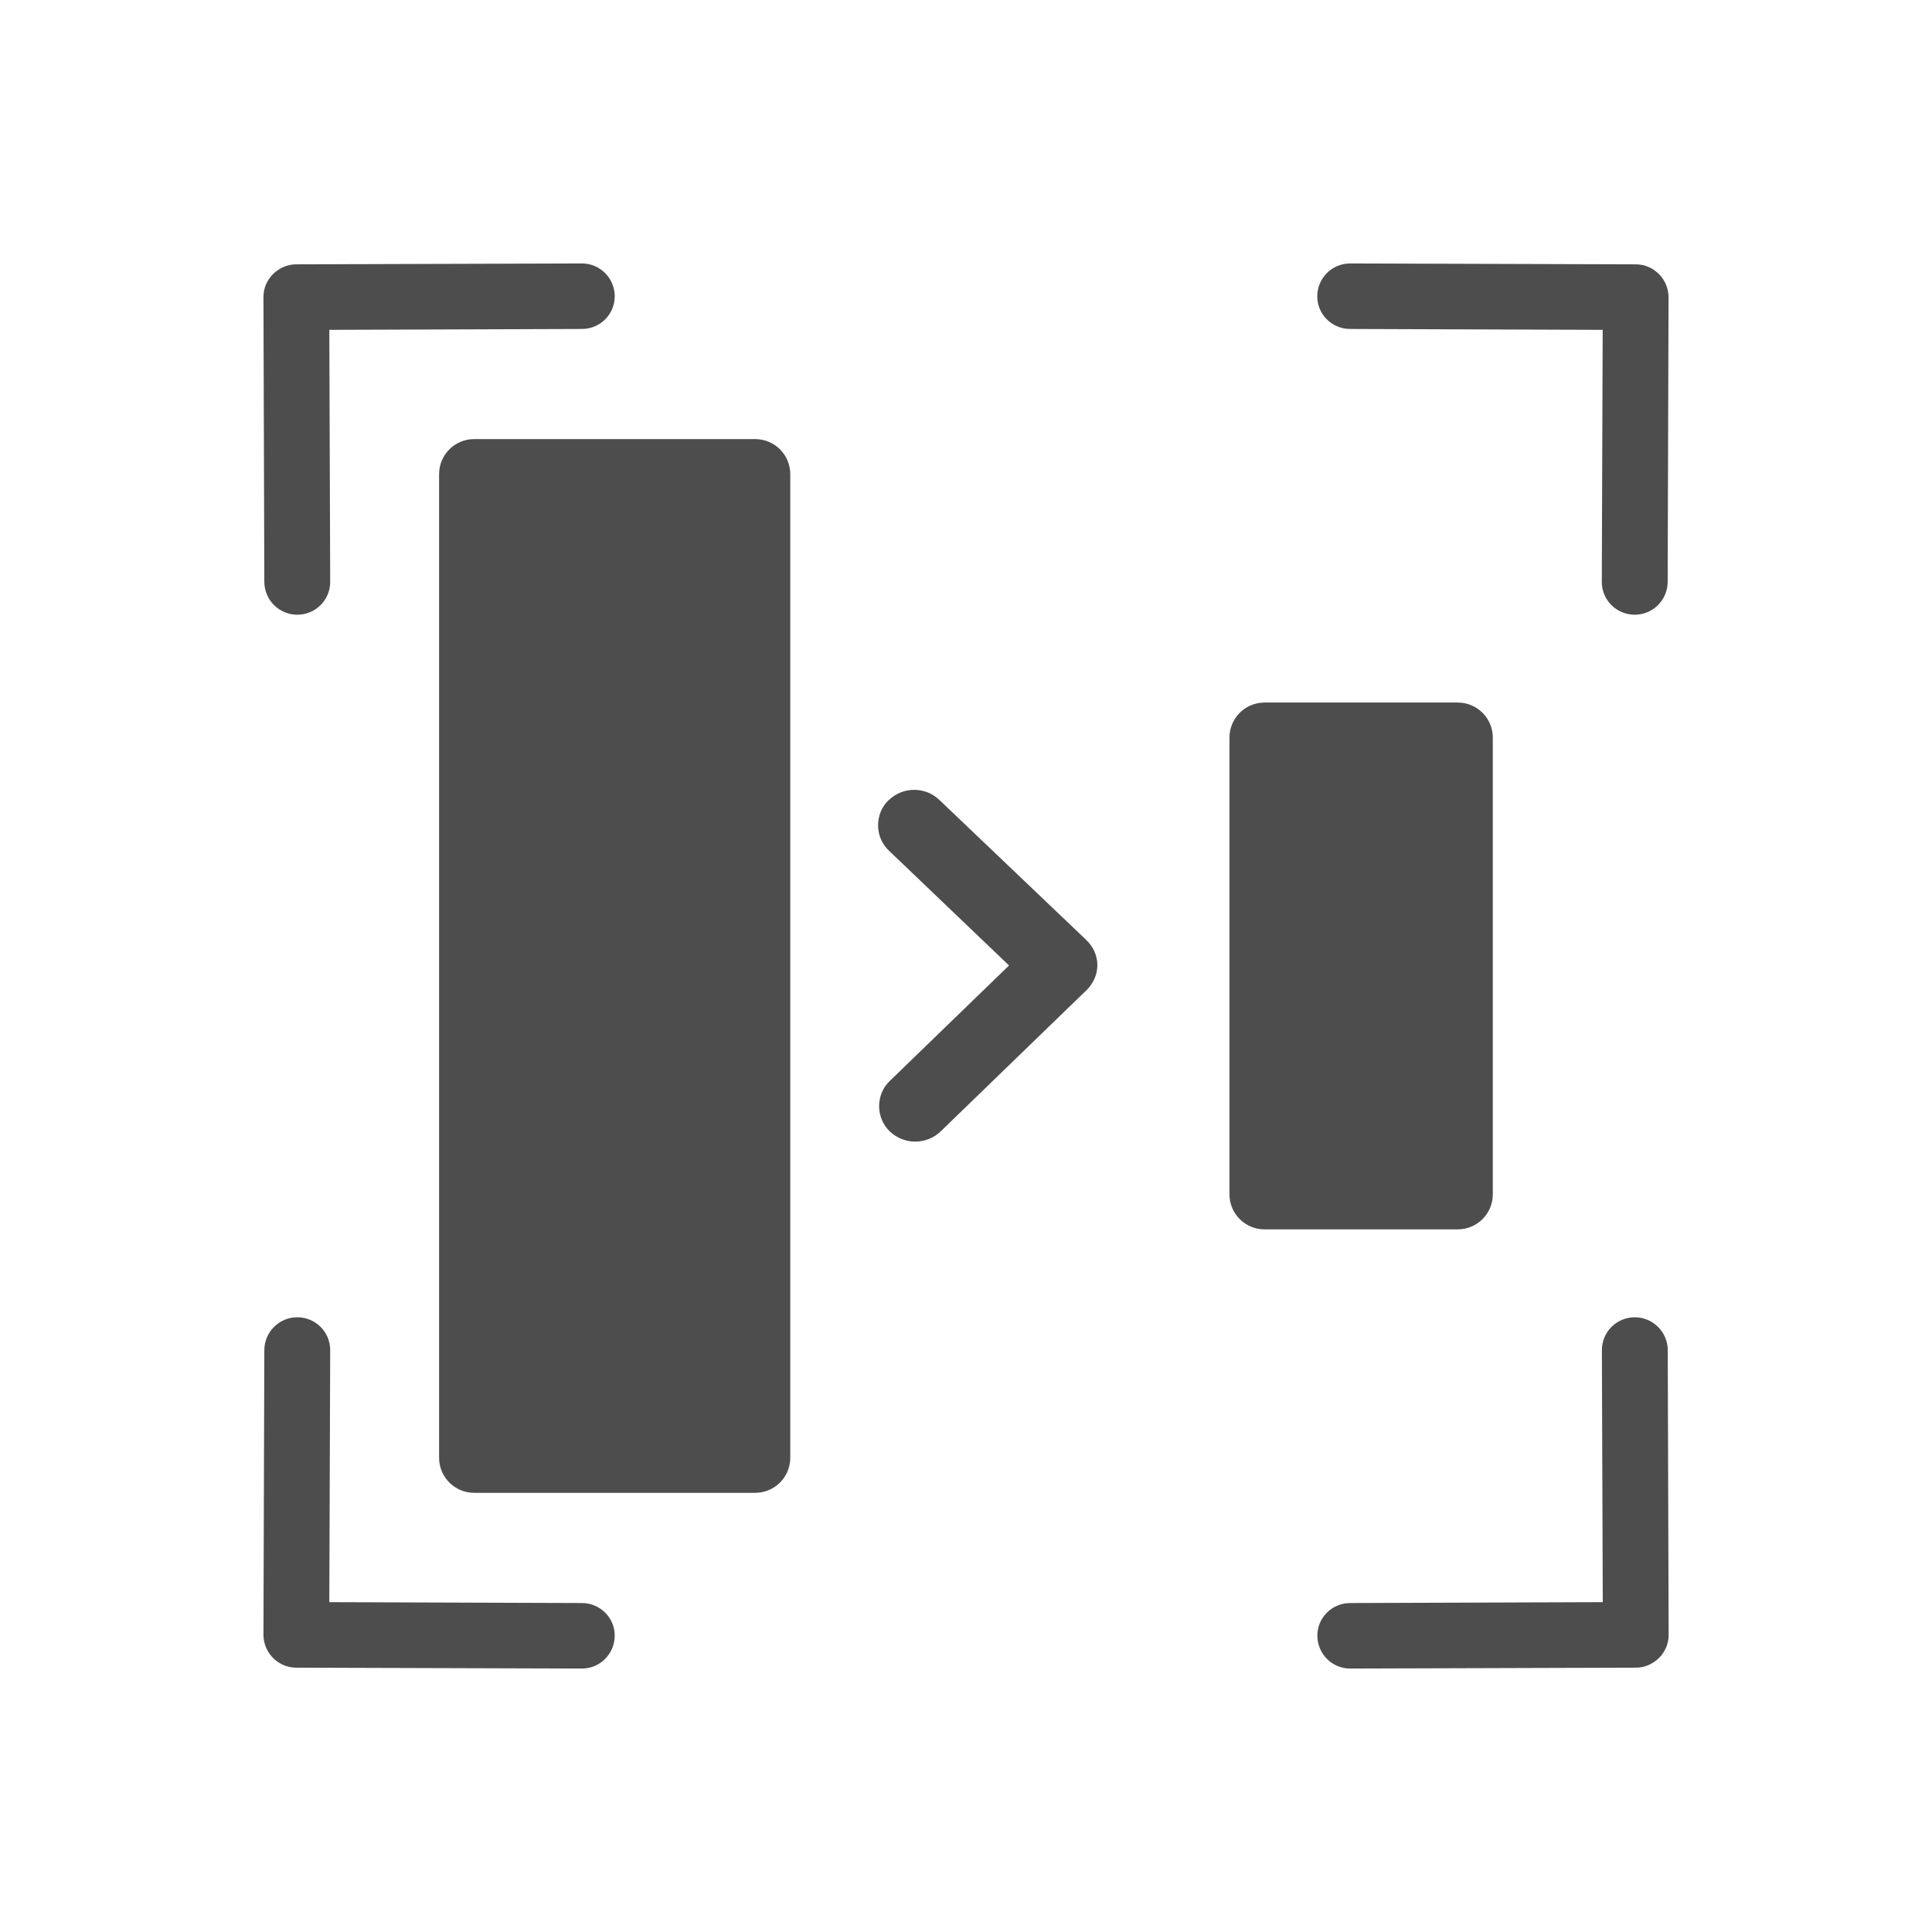 <svg xmlns="http://www.w3.org/2000/svg" viewBox="0 0 22 22">
 <defs id="defs3051">
   <style type="text/css" id="current-color-scheme">
     .ColorScheme-Text {
       color:#4d4d4d;
     }
     </style>
 </defs>
   <path
      style="fill:currentColor;fill-opacity:1;stroke:none"
      d="m6.625 3-3.252.01c-.103 0-.196.044-.264.111-.068.068-.11.161-.109.264l.01 3.242c.001.206.17.374.377.373.207-.001.374-.169.373-.375l-.01-2.869 2.877-.01c.207-.001.374-.167.373-.373-.001-.206-.168-.374-.375-.373zm8.75 0c-.207-.001-.374.167-.375.373-.001.206.166.372.373.373l2.877.01-.01 2.869c-.001.206.166.374.373.375.207.001.376-.167.377-.373l.01-3.242c0-.103-.042-.196-.109-.264-.068-.068-.16-.111-.264-.111zm-9.975 2c-.222 0-.4.179-.4.4v11.199c0 .222.179.4.4.4h3.199c.222 0 .4-.179.4-.4v-11.199c0-.222-.179-.4-.4-.4zm9 3c-.222 0-.4.179-.4.4v5.199c0 .222.179.4.4.4h2.199c.222 0 .4-.179.4-.4v-5.199c0-.222-.179-.4-.4-.4zm-3.99.994c-.105-0-.209.039-.289.117h-.002c-.161.155-.16.42.002.574l1.369 1.309-1.359 1.316c-.161.155-.16.42.002.574.162.155.419.154.58-.002l1.615-1.564.043-.041c.08-.078.125-.183.125-.287-0-.104-.044-.208-.125-.285l-1.672-1.594c-.081-.078-.184-.117-.289-.117zm-7.023 6.006c-.207-.001-.376.167-.377.373l-.01 3.242c-0.0.103.042.196.109.264.068.068.16.111.264.111l3.252.01c.207.001.374-.167.375-.373.001-.206-.166-.372-.373-.373l-2.877-.01.01-2.869c.001-.206-.166-.374-.373-.375zm15.227 0c-.207.001-.374.169-.373.375l.01 2.869-2.877.01c-.207.001-.374.167-.373.373.001.206.168.374.375.373l3.252-.01c.103-0.0.196-.044.264-.111.068-.068.11-.161.109-.264l-.01-3.242c-.001-.206-.17-.374-.377-.373z"
      class="ColorScheme-Text" />
</svg> 

